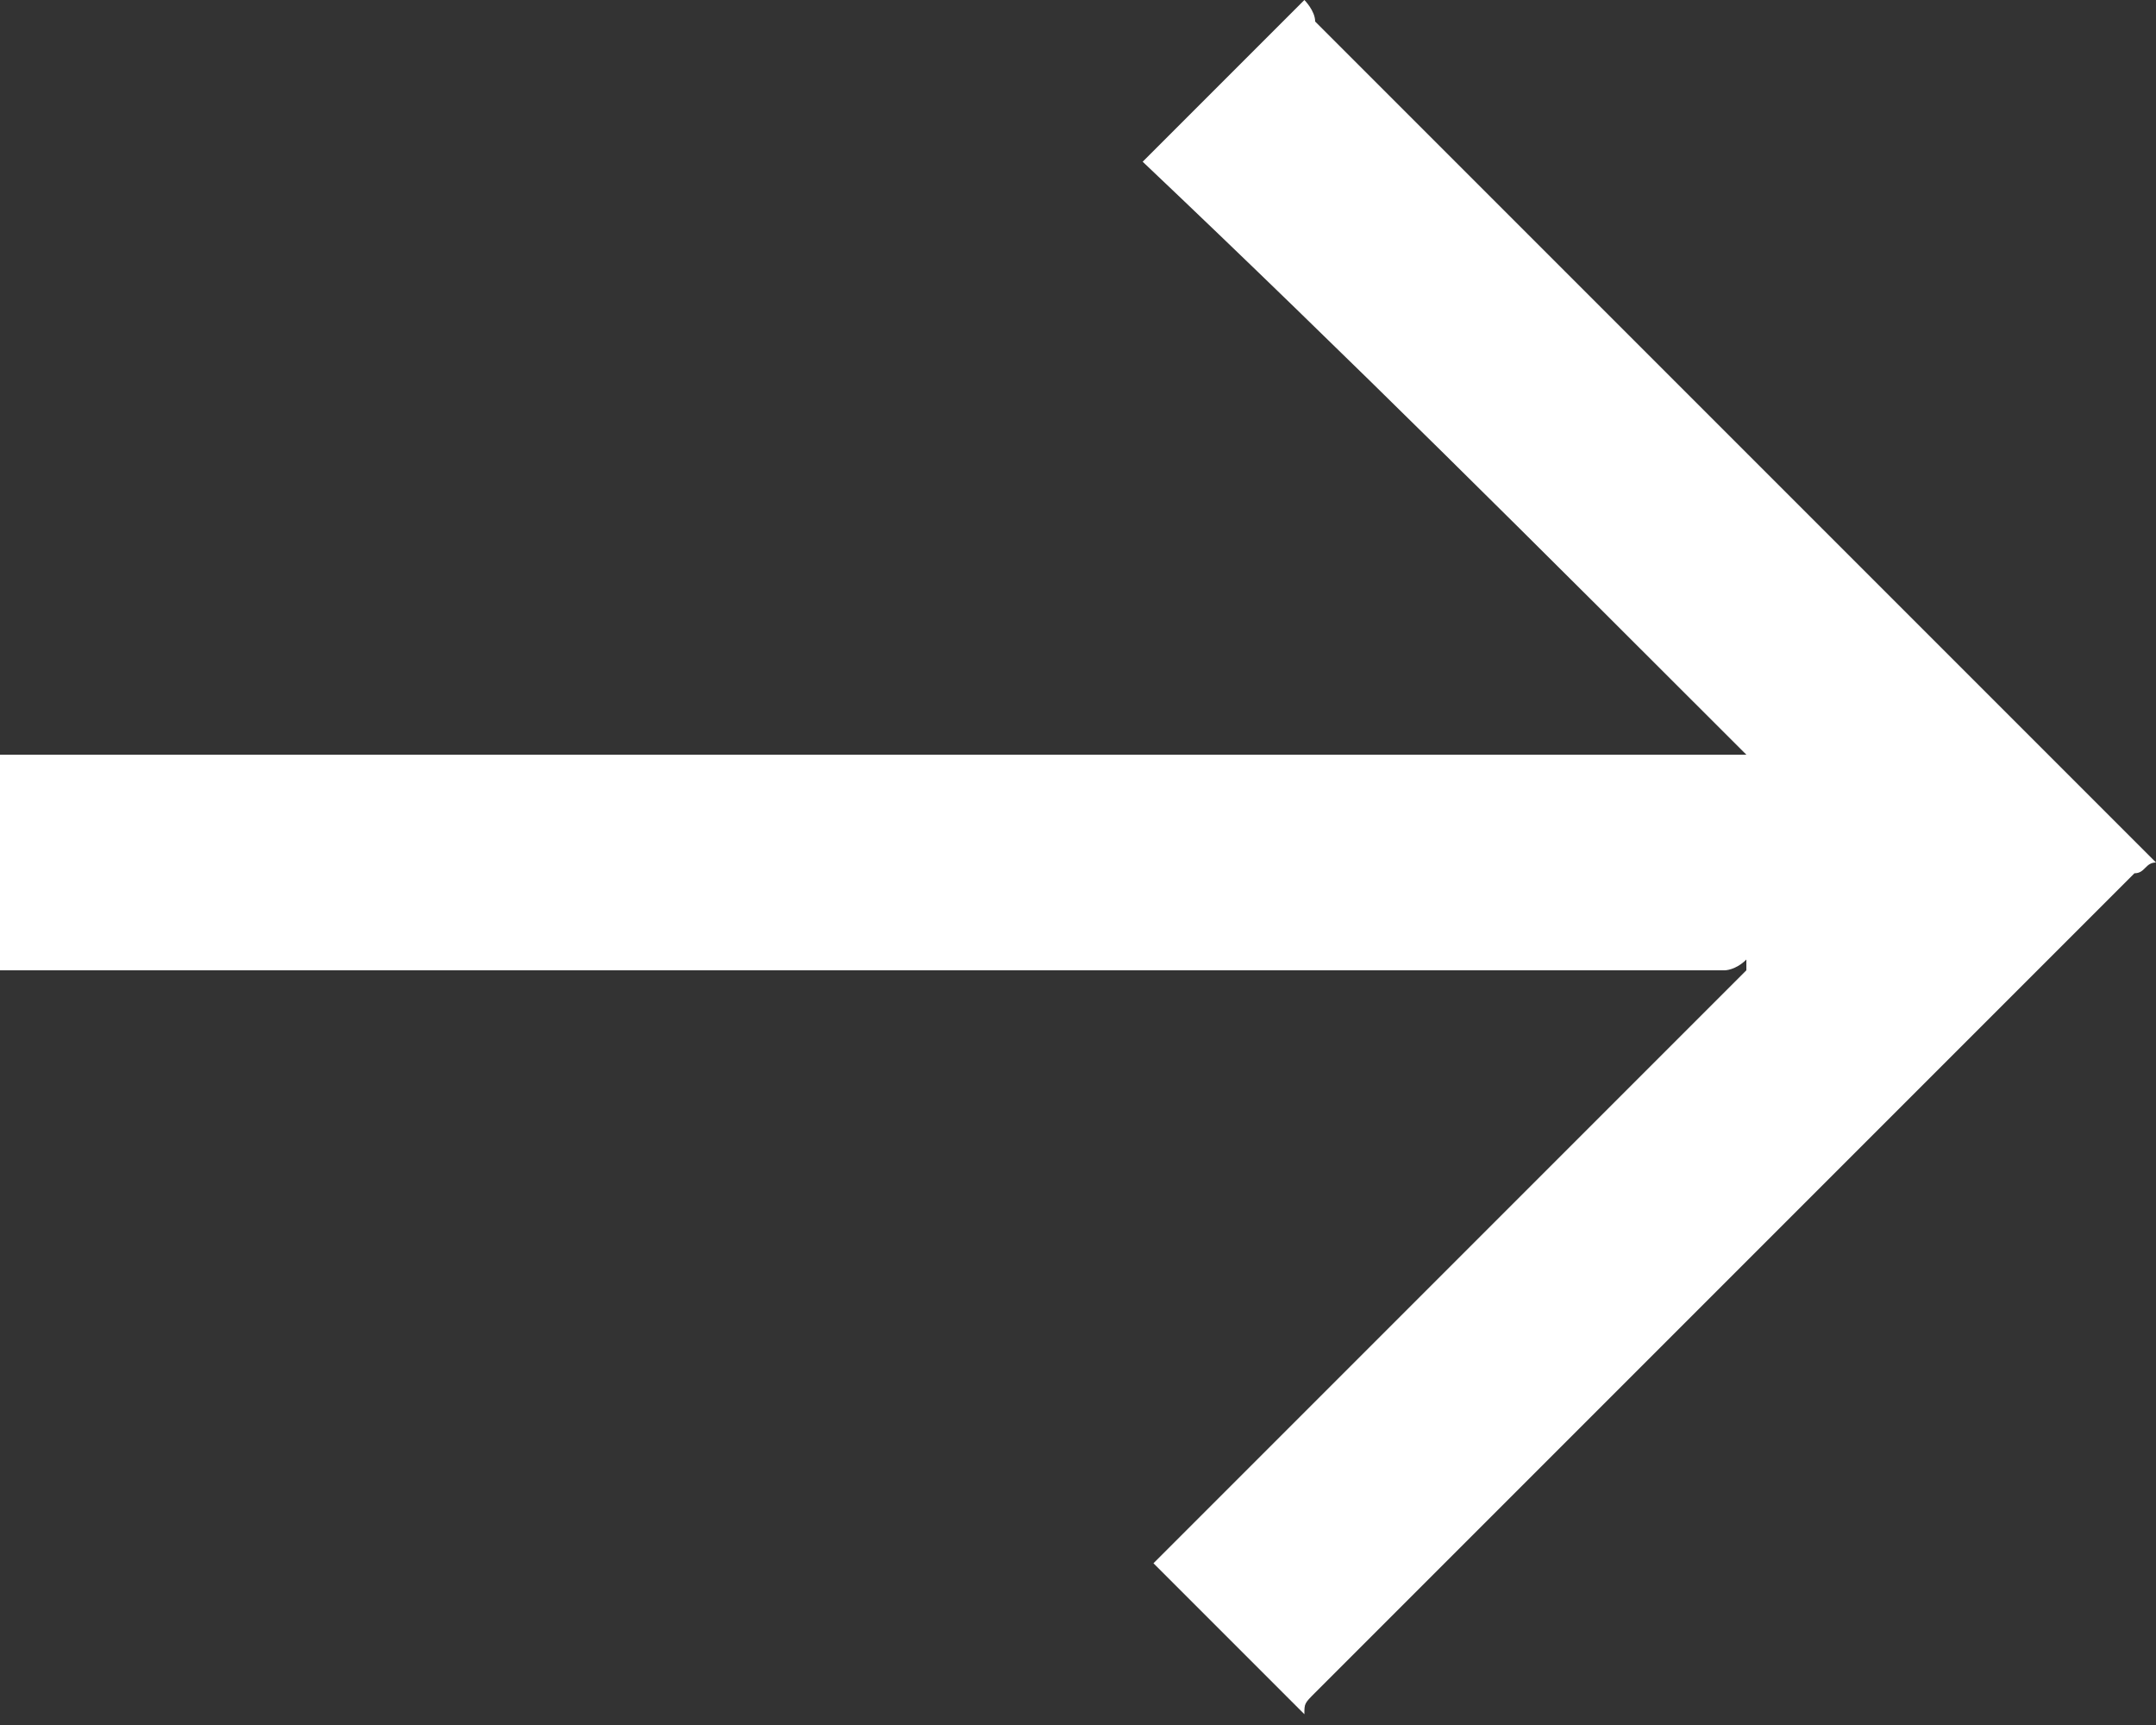 <?xml version="1.0" encoding="utf-8"?>
<!-- Generator: Adobe Illustrator 26.3.1, SVG Export Plug-In . SVG Version: 6.00 Build 0)  -->
<svg version="1.1" id="圖層_1" xmlns="http://www.w3.org/2000/svg" xmlns:xlink="http://www.w3.org/1999/xlink" x="0px" y="0px"
	 viewBox="0 0 20 16" style="enable-background:new 0 0 20 16;" xml:space="preserve">
<rect x="0" y="0" width="20" height="16" fill="#333333" stroke="none"/>
<style type="text/css">
	.st0{fill:#FFFFFF;}
</style>
<path class="st0" d="M0,7c0.1,0,0.2,0,0.2,0c5.2,0,10.5,0,15.7,0c0.1,0,0.2,0,0.3,0c-1.9-1.9-3.7-3.7-5.6-5.5
	C11.1,1,11.6,0.5,12.1,0c0,0,0.1,0.1,0.1,0.2c2.5,2.5,5.1,5.1,7.6,7.6C19.9,7.9,19.9,7.9,20,8C20,8,20,8,20,8
	c-0.1,0-0.1,0.1-0.2,0.1c-2.5,2.5-5.1,5.1-7.6,7.6c-0.1,0.1-0.1,0.1-0.1,0.2c-0.5-0.5-0.9-0.9-1.4-1.4c1.8-1.8,3.7-3.7,5.5-5.5
	c0,0,0,0,0-0.1C16.1,9,16,9,16,9C10.7,9,5.4,9,0.1,9C0.1,9,0,9,0,9C0,8.3,0,7.7,0,7z"/>
</svg>
